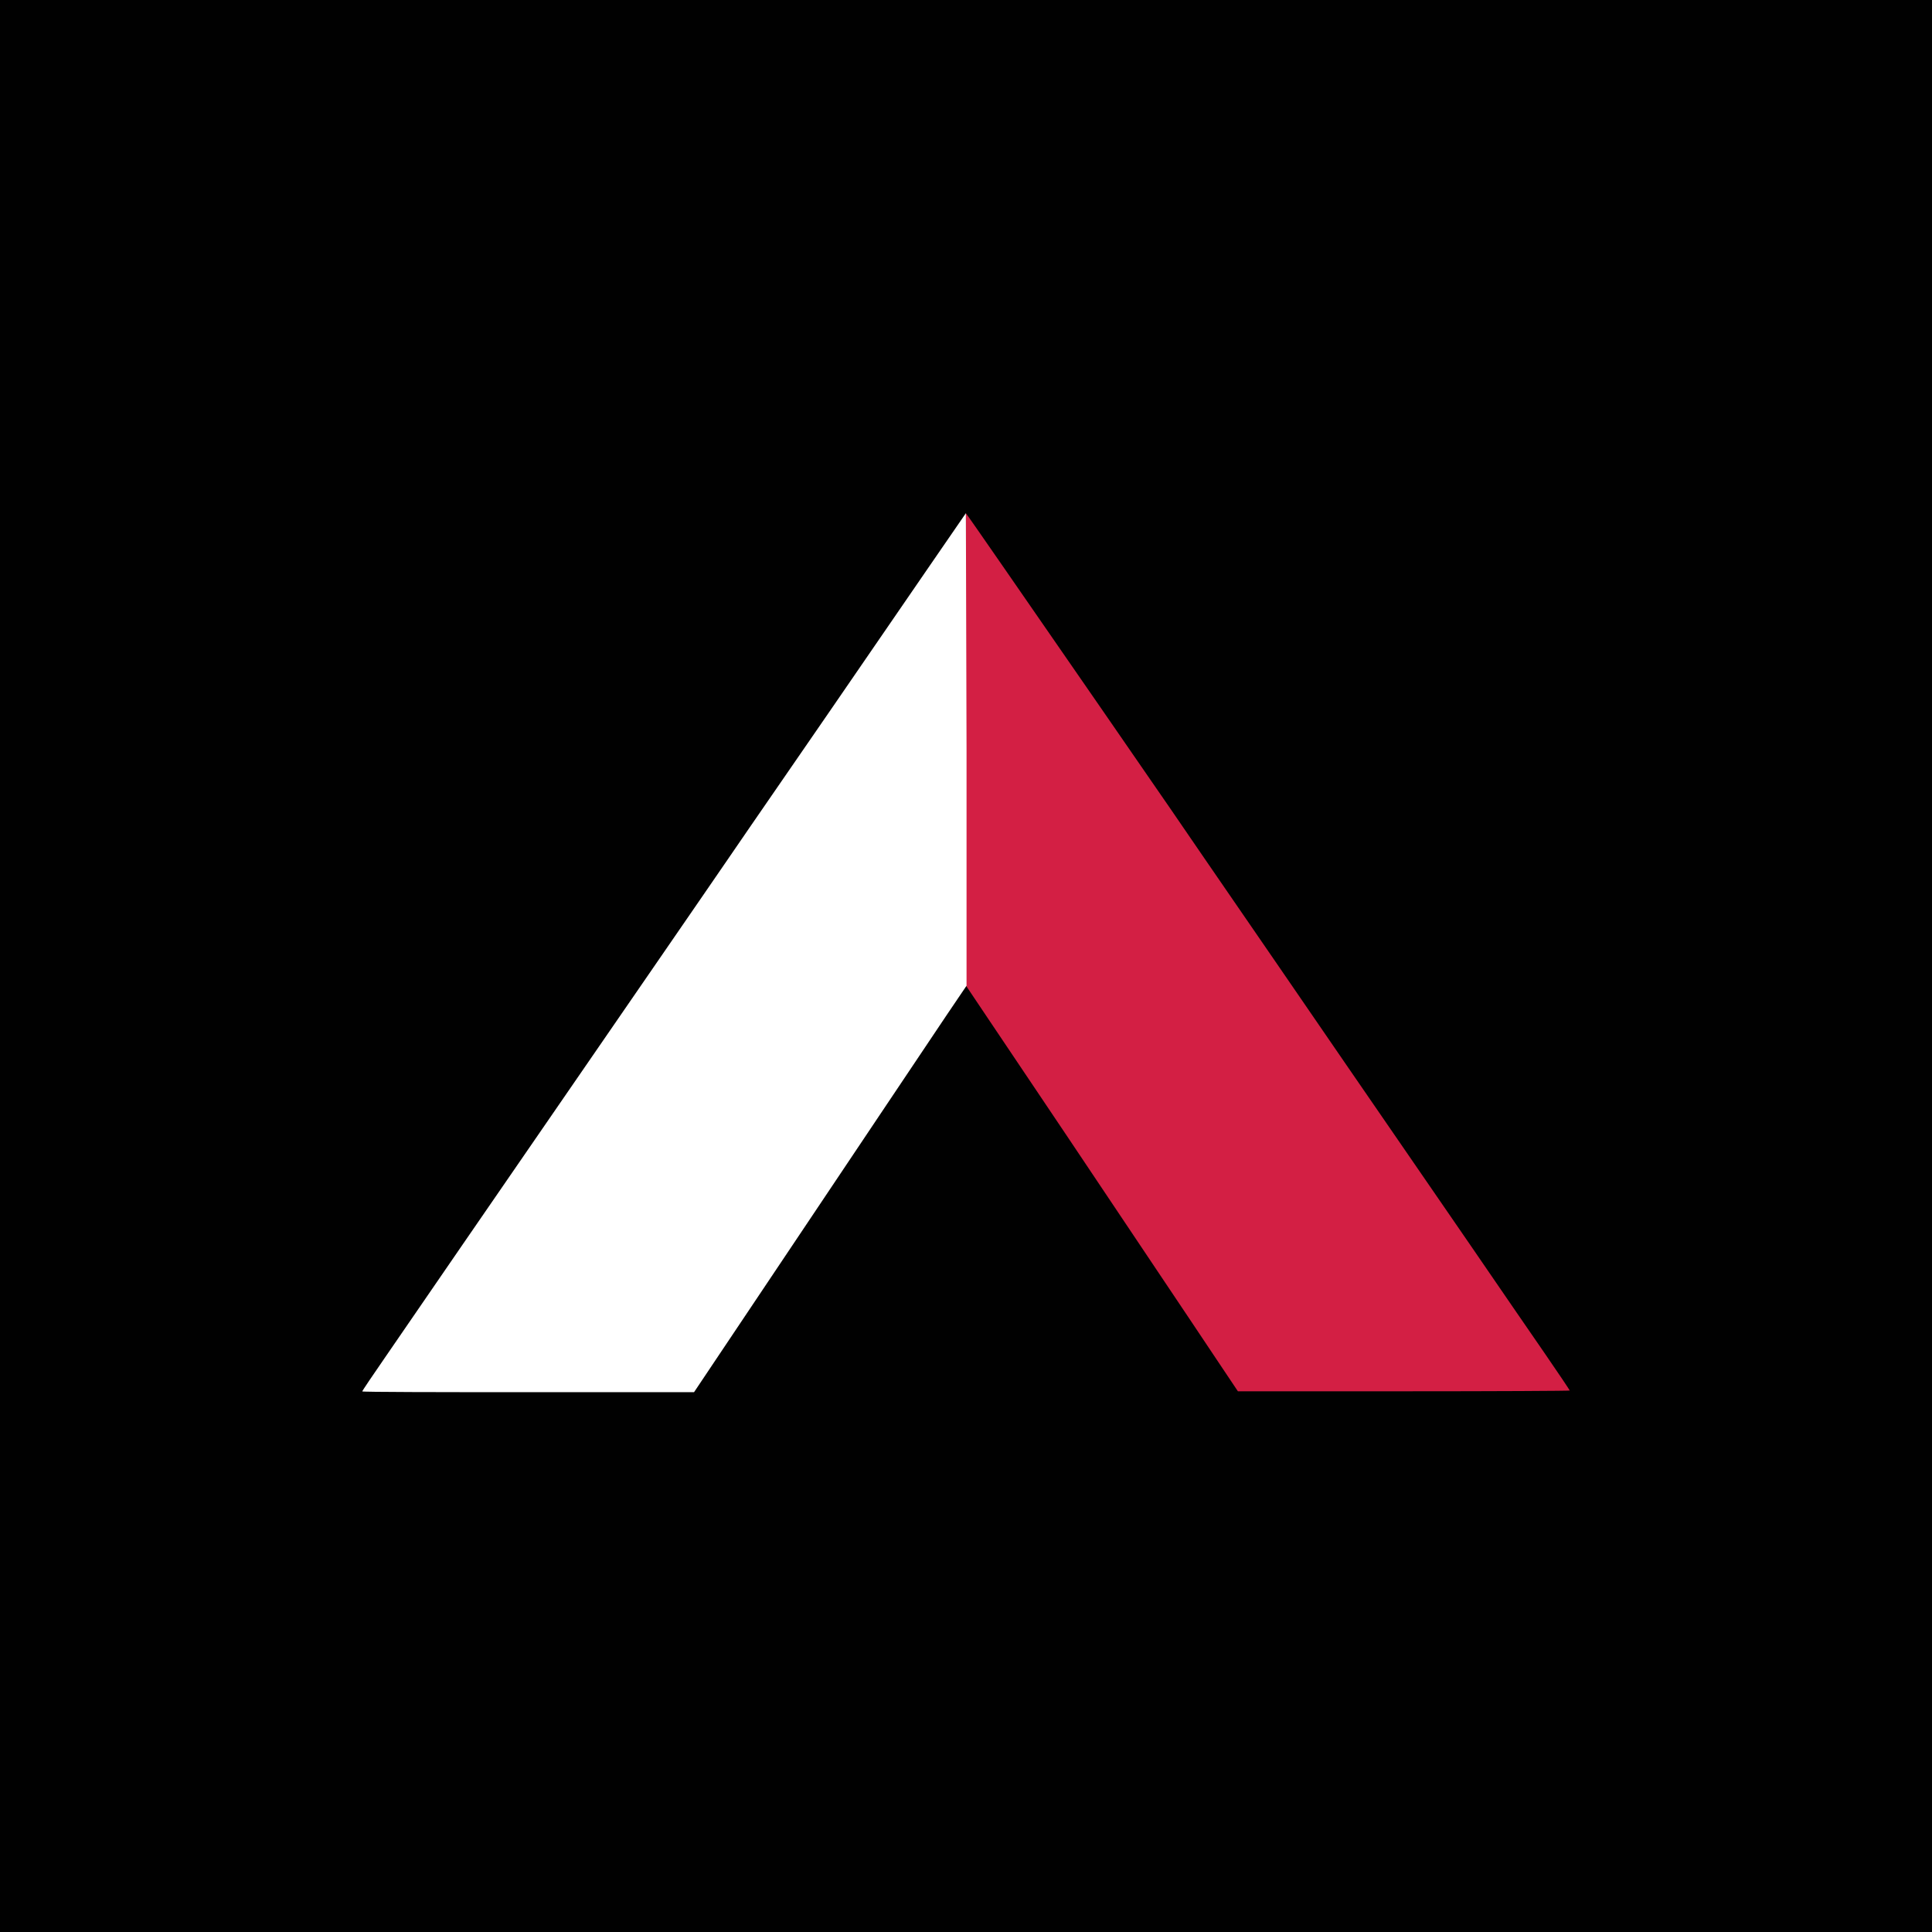 <svg width="64" height="64" viewBox="0 0 64 64" fill="none" xmlns="http://www.w3.org/2000/svg">
<rect width="64" height="64" fill="#010101"/>
<path d="M31.977 24.809V32.618L32.791 33.831L35.301 37.566C36.23 38.954 37.583 40.976 38.308 42.055C39.033 43.133 39.935 44.486 40.315 45.054L41.007 46.088H46.504C49.527 46.088 52 46.075 52 46.063C52 46.051 51.64 45.513 51.201 44.875C50.762 44.238 49.62 42.581 48.674 41.197C45.68 36.849 42.906 32.815 42.258 31.866C41.909 31.36 41.222 30.361 40.73 29.644C40.239 28.927 39.535 27.91 39.175 27.379C38.816 26.848 37.62 25.128 36.539 23.555L33.283 18.847C32.583 17.834 32.002 17 31.994 17C31.986 17 31.977 20.517 31.977 24.809Z" fill="#D31F44"/>
<path d="M30.717 18.858L27.469 23.586C26.384 25.159 25.202 26.88 24.834 27.41C24.467 27.941 23.771 28.965 23.279 29.675C22.787 30.385 22.101 31.392 21.751 31.895C21.092 32.848 18.318 36.882 15.326 41.226L12.799 44.904C12.36 45.54 12 46.071 12 46.092C12 46.114 14.473 46.118 17.5 46.118H22.991L23.684 45.083C24.393 44.02 26.36 41.084 29.127 36.957C29.994 35.665 30.997 34.164 31.36 33.625L32.018 32.653V24.836L31.996 17L30.717 18.858Z" fill="white"/>
</svg>
